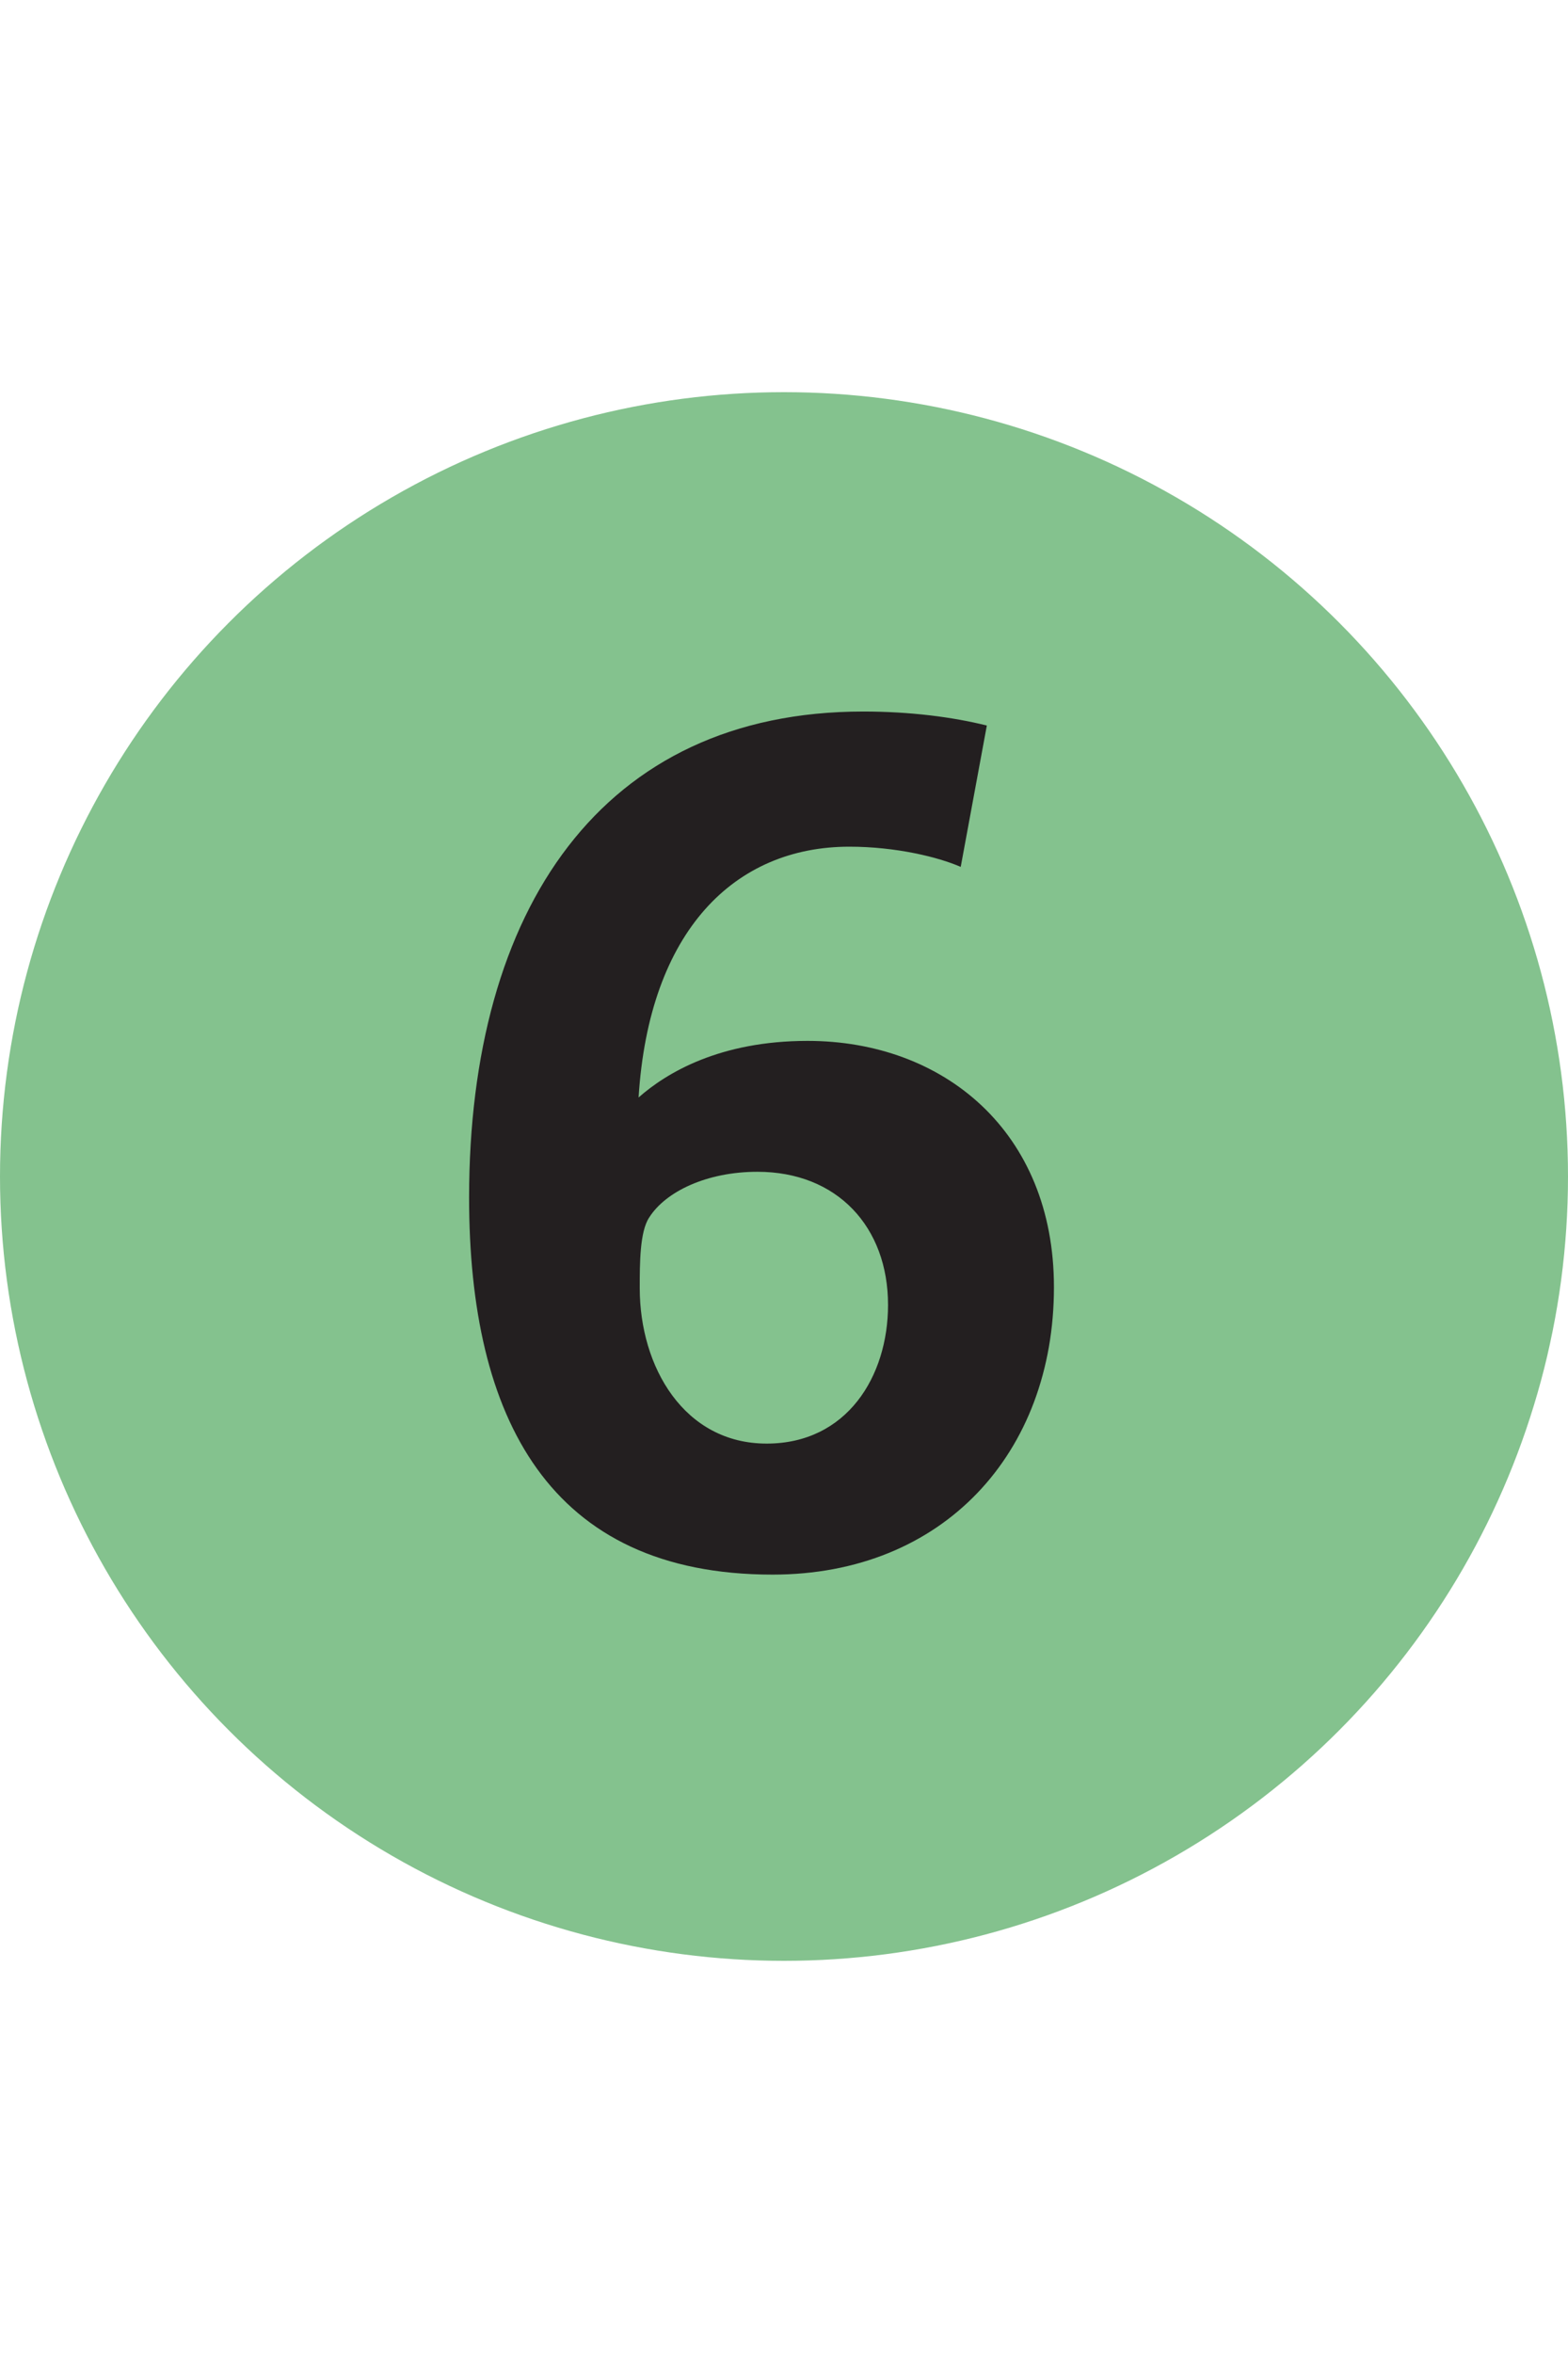 <svg xmlns="http://www.w3.org/2000/svg" width="20" height="30" viewBox="0 0 1000 1000"><circle fill="#84C28E" cx="500" cy="500" r="500"/><path fill="#231F20" d="M672.16 570.56c0-99.305-70.519-157.01-157.11-157.01-55.947 0-89.887 20.287-107.79 36.068 6.699-106.521 61.438-159.87 134.41-159.87 29.768 0 56.973 6.701 71.031 12.891l16.66-90.115c-21.713-5.417-48.916-8.934-78.83-8.934-166.59 0-251.36 125.891-251.36 309.891 0 140.35 50.895 240.31 193.58 240.31 108.89-.001 179.41-77.561 179.409-183.231m-105.809 11.28c0 45.625-26.254 88.43-77.401 88.43-52.578 0-80.953-48.772-80.953-99.12 0-15.638 0-35.959 6.004-44.968 10.471-16.586 36.797-29.184 69.055-29.184 50.92 0 83.29 35.19 83.29 84.84l.005.002z"/></svg>